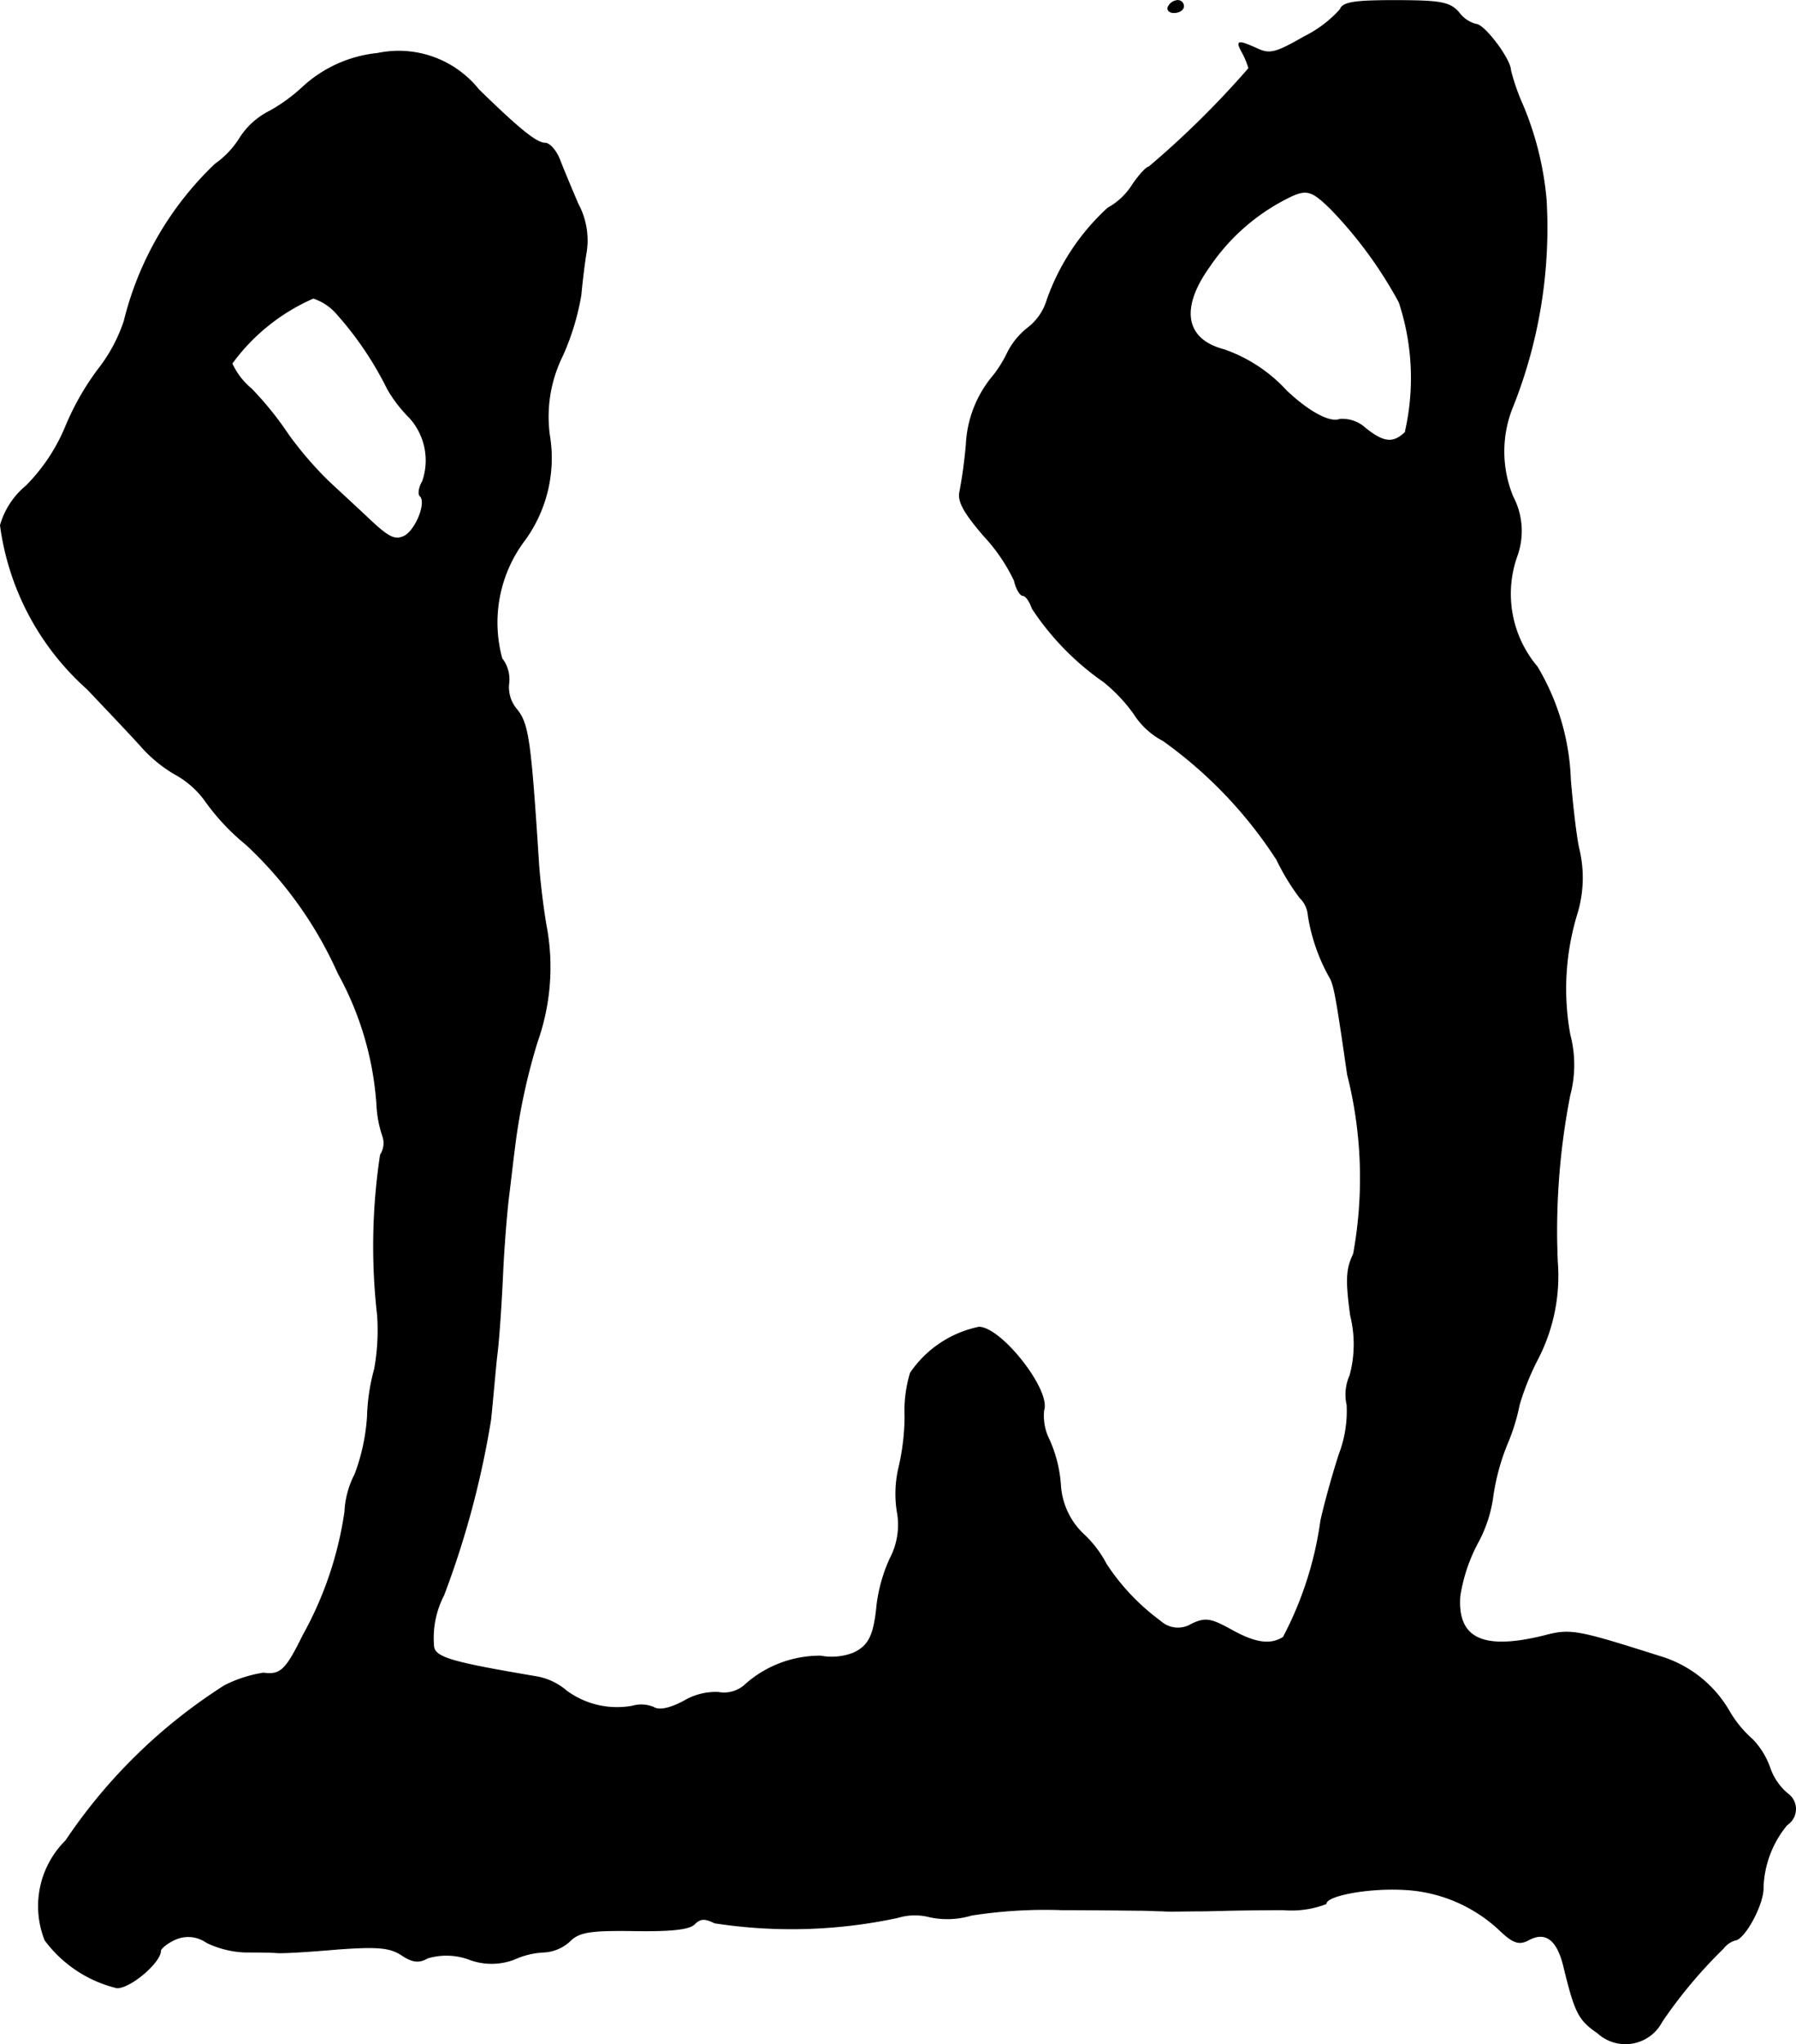 <?xml version="1.0" encoding="UTF-8"?>
<svg xmlns="http://www.w3.org/2000/svg"
     version="1.1"
     width="6.453mm"
     height="7.342mm"
     viewBox="0 0 18.292 20.811">
   <defs>
      <style type="text/css"><![CDATA[
      .a {
        stroke: #000;
        stroke-linecap: round;
        stroke-linejoin: round;
        stroke-width: 0.01px;
      }
    ]]></style>
   </defs>
   <path class="a"
         d="M11.901.066c-.018.03.006.061.055.061.055,0,.097-.03.097-.061a.056.056,0,0,0-.051-.06L11.998.005A.115.115,0,0,0,11.901.066Z"/>
   <path class="a"
         d="M13.651.096a1.22,1.22,0,0,1-.369.279c-.285.164-.351.182-.478.121-.206-.091-.218-.085-.145.048a.82.82,0,0,1,.061.151,9.386,9.386,0,0,1-1.018,1.005c-.024,0-.097.079-.164.176a.685.685,0,0,1-.254.242,2.306,2.306,0,0,0-.618.933.559.559,0,0,1-.194.285.743.743,0,0,0-.212.26,1.259,1.259,0,0,1-.139.224,1.172,1.172,0,0,0-.279.703,4.849,4.849,0,0,1-.067.491c-.018.097.055.218.248.442a1.796,1.796,0,0,1,.309.454c.018.085.061.151.085.151.03,0,.073.061.097.133a2.749,2.749,0,0,0,.727.745,1.641,1.641,0,0,1,.309.327.78.78,0,0,0,.297.273,4.464,4.464,0,0,1,1.157,1.211,2.297,2.297,0,0,0,.236.388.282.282,0,0,1,.085.182,1.89,1.89,0,0,0,.206.606c.055.091.067.133.194,1.012a4.294,4.294,0,0,1,.061,1.829c-.073.151-.079.26-.03.624a1.213,1.213,0,0,1-.006.612.471.471,0,0,0-.03.297,1.228,1.228,0,0,1-.079.503c-.067.206-.151.509-.188.678a3.596,3.596,0,0,1-.382,1.187c-.133.085-.291.061-.539-.079-.2-.109-.254-.121-.394-.055a.266.266,0,0,1-.321-.03,2.243,2.243,0,0,1-.551-.581,1.133,1.133,0,0,0-.218-.291.754.754,0,0,1-.248-.521,1.348,1.348,0,0,0-.115-.454.538.538,0,0,1-.055-.303c.067-.206-.436-.842-.66-.842a1.113,1.113,0,0,0-.697.466,1.335,1.335,0,0,0-.055.442,2.351,2.351,0,0,1-.061.515,1.162,1.162,0,0,0-.018.454.736.736,0,0,1-.073.478,1.623,1.623,0,0,0-.133.466c-.03.321-.085.424-.242.497a.619.619,0,0,1-.333.03,1.144,1.144,0,0,0-.781.303.322.322,0,0,1-.26.067.627.627,0,0,0-.345.085c-.145.079-.26.103-.315.067a.327.327,0,0,0-.218-.012.869.869,0,0,1-.672-.157.636.636,0,0,0-.315-.145c-.86-.145-1.024-.194-1.036-.309a.95.95,0,0,1,.103-.521,9.178,9.178,0,0,0,.478-1.787c.018-.17.042-.454.061-.636.024-.182.048-.563.061-.848s.042-.636.061-.787.042-.357.055-.454a6.259,6.259,0,0,1,.236-1.121,2.272,2.272,0,0,0,.091-1.181c-.03-.17-.067-.466-.079-.666-.079-1.224-.103-1.387-.218-1.532a.35.35,0,0,1-.085-.26A.346.346,0,0,0,5.111,6.704a1.39,1.39,0,0,1,.236-1.211,1.421,1.421,0,0,0,.248-1.066,1.399,1.399,0,0,1,.133-.806,2.545,2.545,0,0,0,.188-.618c.012-.133.036-.333.055-.442a.78.78,0,0,0-.085-.485c-.067-.157-.151-.357-.188-.454-.036-.091-.103-.164-.145-.164-.091,0-.267-.145-.678-.545A1.043,1.043,0,0,0,3.845.544,1.318,1.318,0,0,0,3.088.883a1.75,1.75,0,0,1-.339.248A.769.769,0,0,0,2.452,1.392a.926.926,0,0,1-.26.279,3.291,3.291,0,0,0-.927,1.599,1.624,1.624,0,0,1-.26.485,2.698,2.698,0,0,0-.333.581,1.875,1.875,0,0,1-.406.612A.804.804,0,0,0,.005,5.347,2.707,2.707,0,0,0,.889,7.013c.224.236.478.503.563.6a1.397,1.397,0,0,0,.351.279.924.924,0,0,1,.297.273,2.271,2.271,0,0,0,.406.43A4.034,4.034,0,0,1,3.445,9.908,3.21,3.21,0,0,1,3.839,11.247a1.143,1.143,0,0,0,.061.321.219.219,0,0,1-.024.188,6.191,6.191,0,0,0-.03,1.635,2.235,2.235,0,0,1-.03.545,2.024,2.024,0,0,0-.073.485,2.036,2.036,0,0,1-.127.588.924.924,0,0,0-.103.382,3.662,3.662,0,0,1-.424,1.254c-.176.357-.23.412-.406.388a1.335,1.335,0,0,0-.394.127A5.492,5.492,0,0,0,.671,18.739a.937.937,0,0,0-.212,1.012,1.289,1.289,0,0,0,.733.485c.139,0,.442-.26.442-.376,0-.024.067-.079.145-.115a.326.326,0,0,1,.327.03.989.989,0,0,0,.388.097c.109,0,.254,0,.321.006s.345-.012.624-.036c.412-.03.533-.018.654.061.109.073.176.079.26.03a.67.67,0,0,1,.424.012.645.645,0,0,0,.46,0,.818.818,0,0,1,.303-.073.42.42,0,0,0,.26-.109c.097-.097.206-.115.654-.109.369.006.563-.012.618-.067.061-.061.109-.061.206-.012a5.157,5.157,0,0,0,1.866-.055.598.598,0,0,1,.327-.006.854.854,0,0,0,.424-.018,4.874,4.874,0,0,1,.915-.055c.369,0,.727.006.806.006.073,0,.176.006.224.006.048.006.248,0,.442,0,.188-.006.545-.012.787-.012a.982.982,0,0,0,.436-.061c0-.085.43-.164.787-.145a1.53,1.53,0,0,1,.987.418c.133.127.194.145.285.097.176-.097.297-.006.363.267.115.472.151.545.345.678a.418.418,0,0,0,.654-.115,4.852,4.852,0,0,1,.624-.745.243.243,0,0,1,.121-.085c.091-.006.273-.333.285-.509A1.052,1.052,0,0,1,18.2,18.576a.19.19,0,0,0,.006-.315.597.597,0,0,1-.182-.267.795.795,0,0,0-.176-.285,1.155,1.155,0,0,1-.242-.297,1.216,1.216,0,0,0-.709-.551c-.842-.267-.902-.279-1.175-.206-.618.151-.884.03-.854-.406a1.714,1.714,0,0,1,.176-.533,1.372,1.372,0,0,0,.157-.46,2.25,2.25,0,0,1,.151-.563,2.041,2.041,0,0,0,.121-.394,2.679,2.679,0,0,1,.176-.442,1.84,1.84,0,0,0,.212-1.012,7.188,7.188,0,0,1,.127-1.696,1.204,1.204,0,0,0,0-.618,2.613,2.613,0,0,1,.067-1.211,1.259,1.259,0,0,0,.024-.684c-.024-.103-.061-.412-.085-.697a2.401,2.401,0,0,0-.339-1.151,1.149,1.149,0,0,1-.206-1.127.751.751,0,0,0-.042-.606,1.208,1.208,0,0,1,.006-.933A4.918,4.918,0,0,0,15.747,2.034a3.207,3.207,0,0,0-.236-.957,2.193,2.193,0,0,1-.127-.363c0-.109-.267-.466-.351-.466a.317.317,0,0,1-.176-.121c-.091-.103-.182-.121-.642-.121C13.803.005,13.675.023,13.651.096Zm-.097,2.029a4.329,4.329,0,0,1,.697.951,2.46,2.46,0,0,1,.061,1.326c-.121.115-.218.109-.406-.042a.348.348,0,0,0-.26-.091c-.103.042-.321-.079-.545-.291a1.55,1.55,0,0,0-.636-.418c-.394-.103-.454-.418-.151-.842a2.095,2.095,0,0,1,.739-.672C13.3,1.913,13.342,1.919,13.554,2.125ZM3.439,3.203a3.415,3.415,0,0,1,.509.757,1.417,1.417,0,0,0,.224.291.648.648,0,0,1,.133.648c-.036.061-.048.133-.024.151.067.067-.042.339-.157.406-.097.048-.157.024-.351-.157-.127-.121-.327-.303-.442-.412a3.728,3.728,0,0,1-.394-.46A3.322,3.322,0,0,0,2.561,3.96a.734.734,0,0,1-.2-.26,2.028,2.028,0,0,1,.83-.666A.541.541,0,0,1,3.439,3.203Z"/>
</svg>
